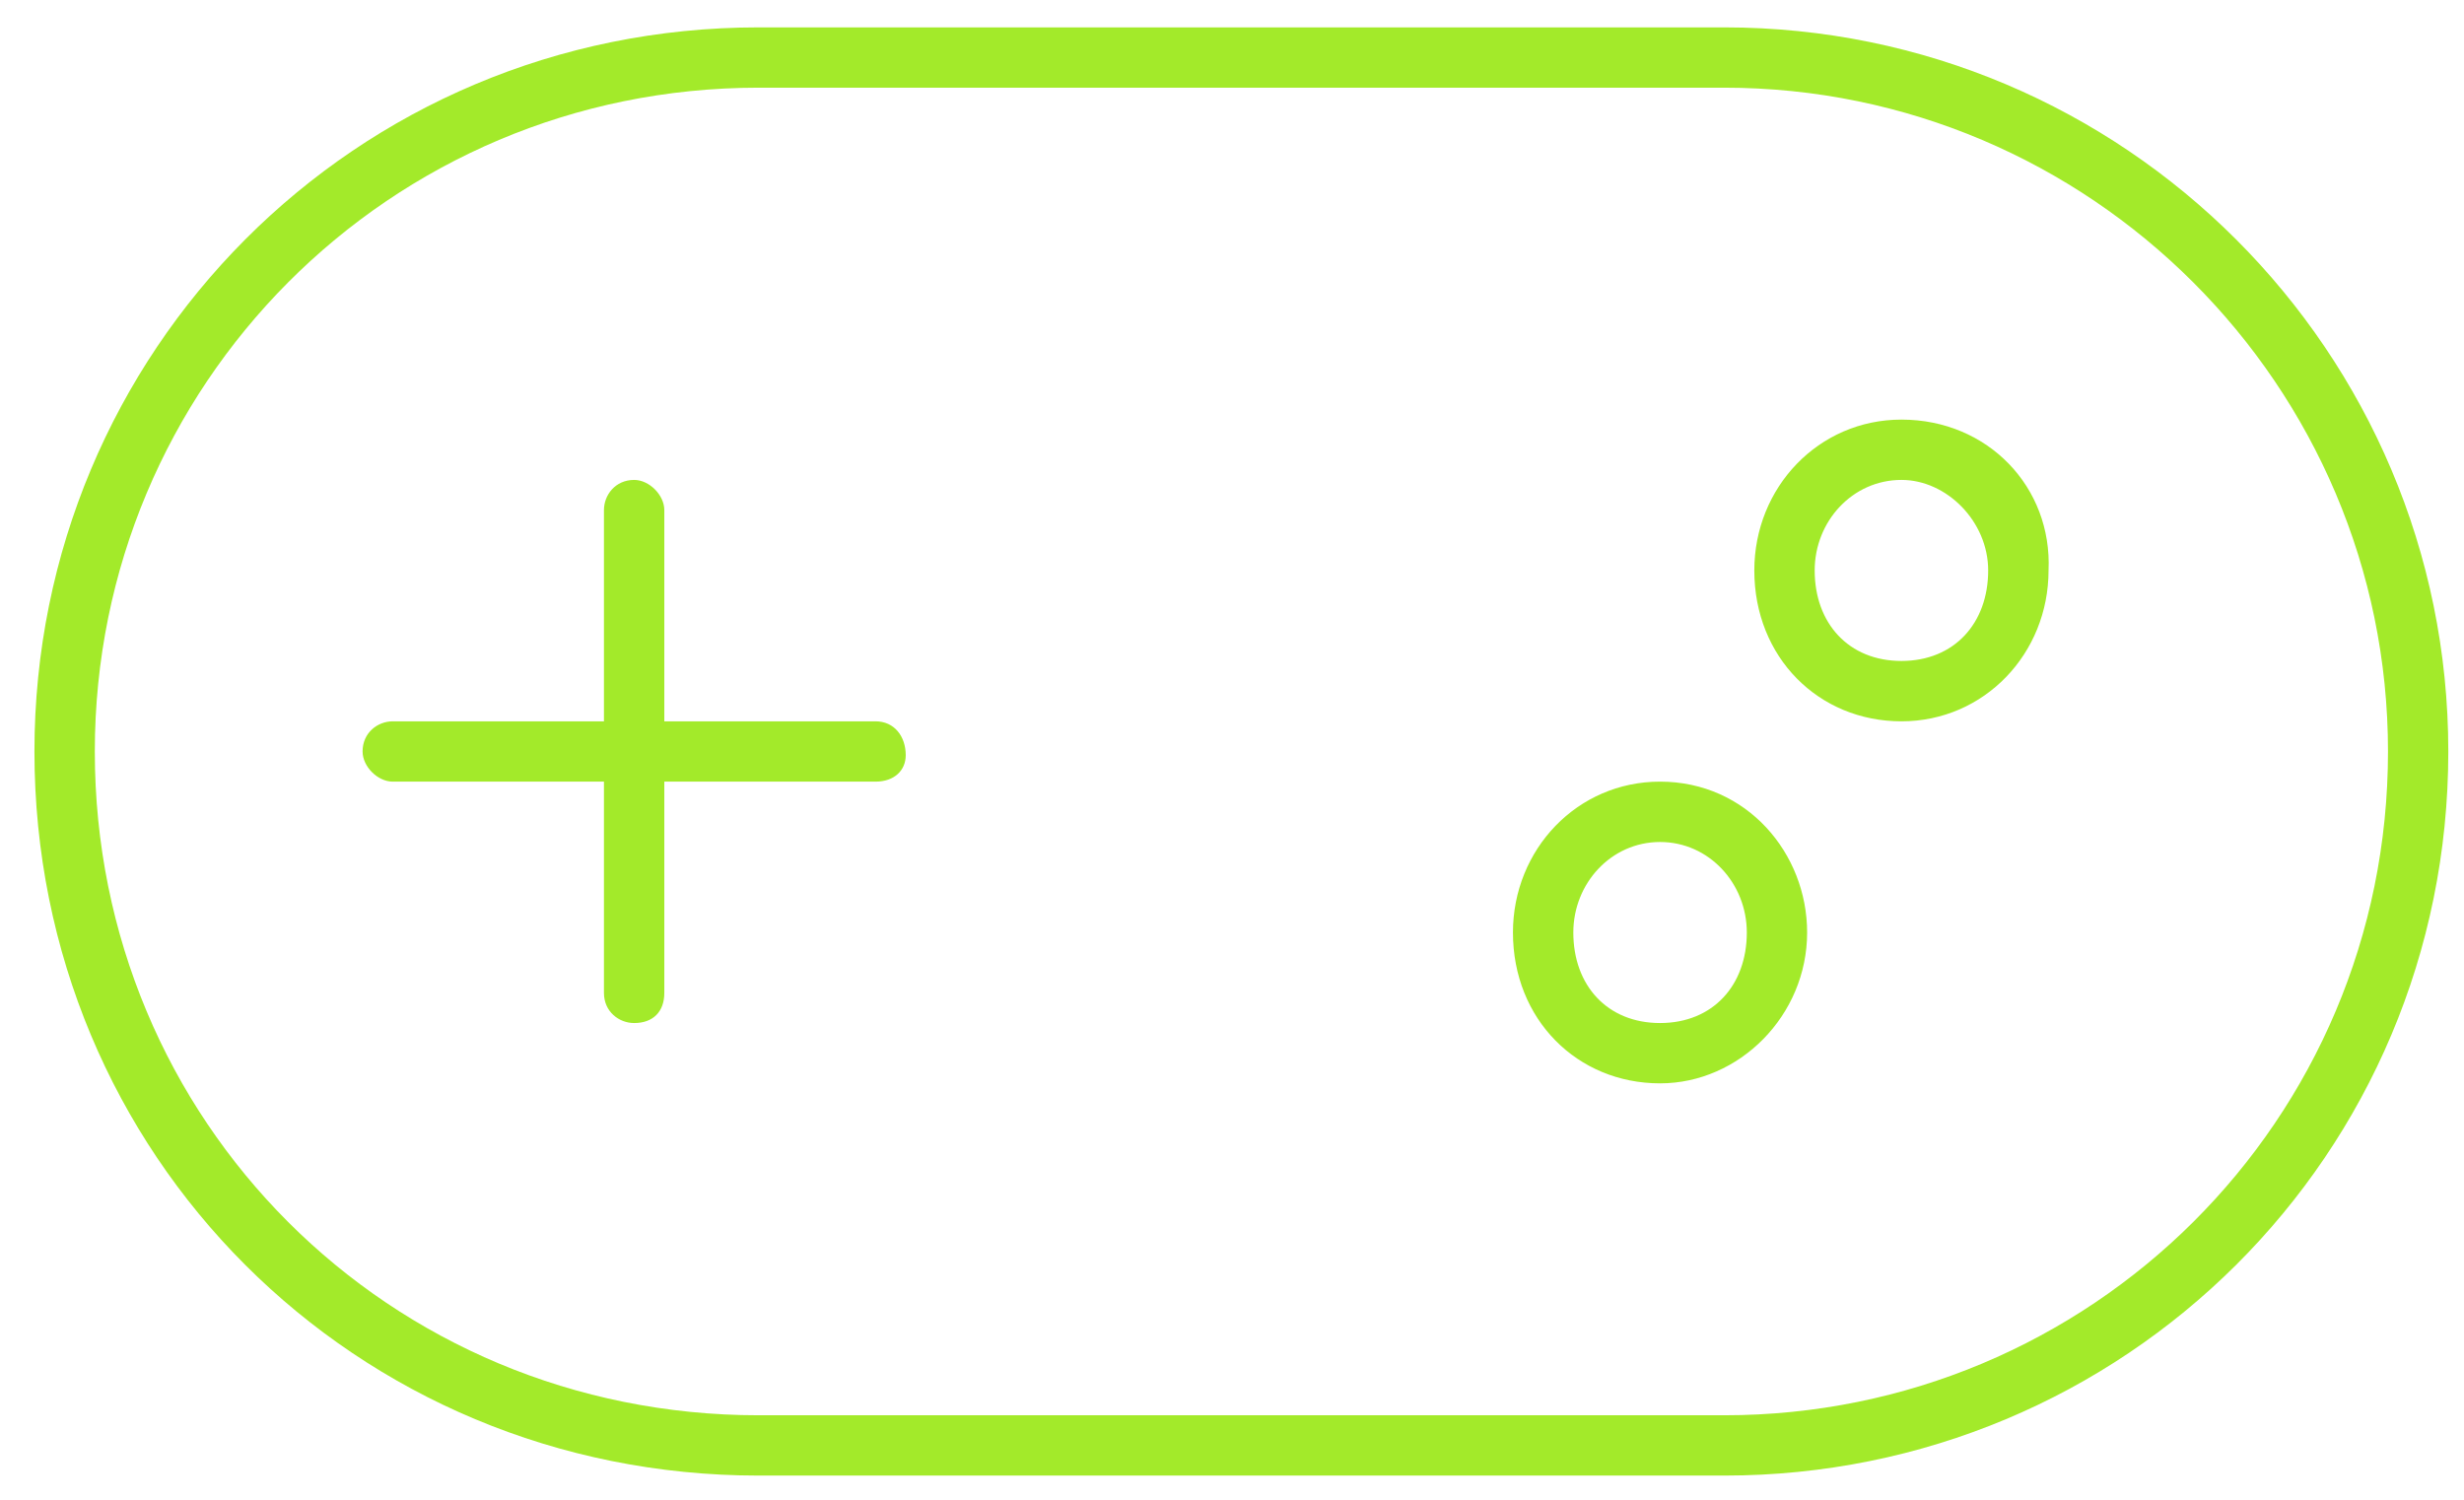 <svg width="46" height="28" viewBox="0 0 46 28" fill="none" xmlns="http://www.w3.org/2000/svg">
<path d="M35.498 7.834C37.117 7.834 38.314 9.101 38.244 10.65C38.244 12.199 37.047 13.467 35.498 13.467C33.948 13.467 32.751 12.27 32.751 10.65C32.751 9.101 33.948 7.834 35.498 7.834ZM35.498 12.34C36.483 12.34 37.117 11.636 37.117 10.65C37.117 9.735 36.342 8.96 35.498 8.96C34.582 8.96 33.878 9.735 33.878 10.65C33.878 11.636 34.512 12.34 35.498 12.34ZM16.345 13.467C16.697 13.467 16.909 13.748 16.909 14.1C16.909 14.382 16.697 14.593 16.345 14.593H12.402L12.402 18.537C12.402 18.889 12.191 19.1 11.839 19.1C11.557 19.1 11.275 18.889 11.275 18.537L11.275 14.593H7.332C7.051 14.593 6.769 14.312 6.769 14.03C6.769 13.678 7.051 13.467 7.332 13.467H11.275V9.524C11.275 9.242 11.487 8.96 11.839 8.96C12.12 8.96 12.402 9.242 12.402 9.524V13.467H16.345ZM30.991 14.593C32.611 14.593 33.737 15.931 33.737 17.41C33.737 18.959 32.47 20.226 30.991 20.226C29.442 20.226 28.245 19.029 28.245 17.41C28.245 15.861 29.442 14.593 30.991 14.593ZM30.991 19.1C31.977 19.1 32.611 18.396 32.611 17.41C32.611 16.494 31.906 15.72 30.991 15.72C30.076 15.72 29.372 16.494 29.372 17.41C29.372 18.396 30.005 19.1 30.991 19.1ZM32.188 0.511C39.652 0.511 45.707 6.566 45.707 14.03C45.707 21.564 39.652 27.549 32.188 27.549H14.162C6.628 27.549 0.643 21.564 0.643 14.03C0.643 6.566 6.628 0.511 14.162 0.511L32.188 0.511ZM32.188 26.423C39.018 26.423 44.581 20.93 44.581 14.03C44.581 7.2 39.018 1.637 32.188 1.637L14.162 1.637C7.262 1.637 1.77 7.2 1.77 14.03C1.77 20.93 7.262 26.423 14.162 26.423H32.188Z" fill="#A3EA2A"/>
</svg>
